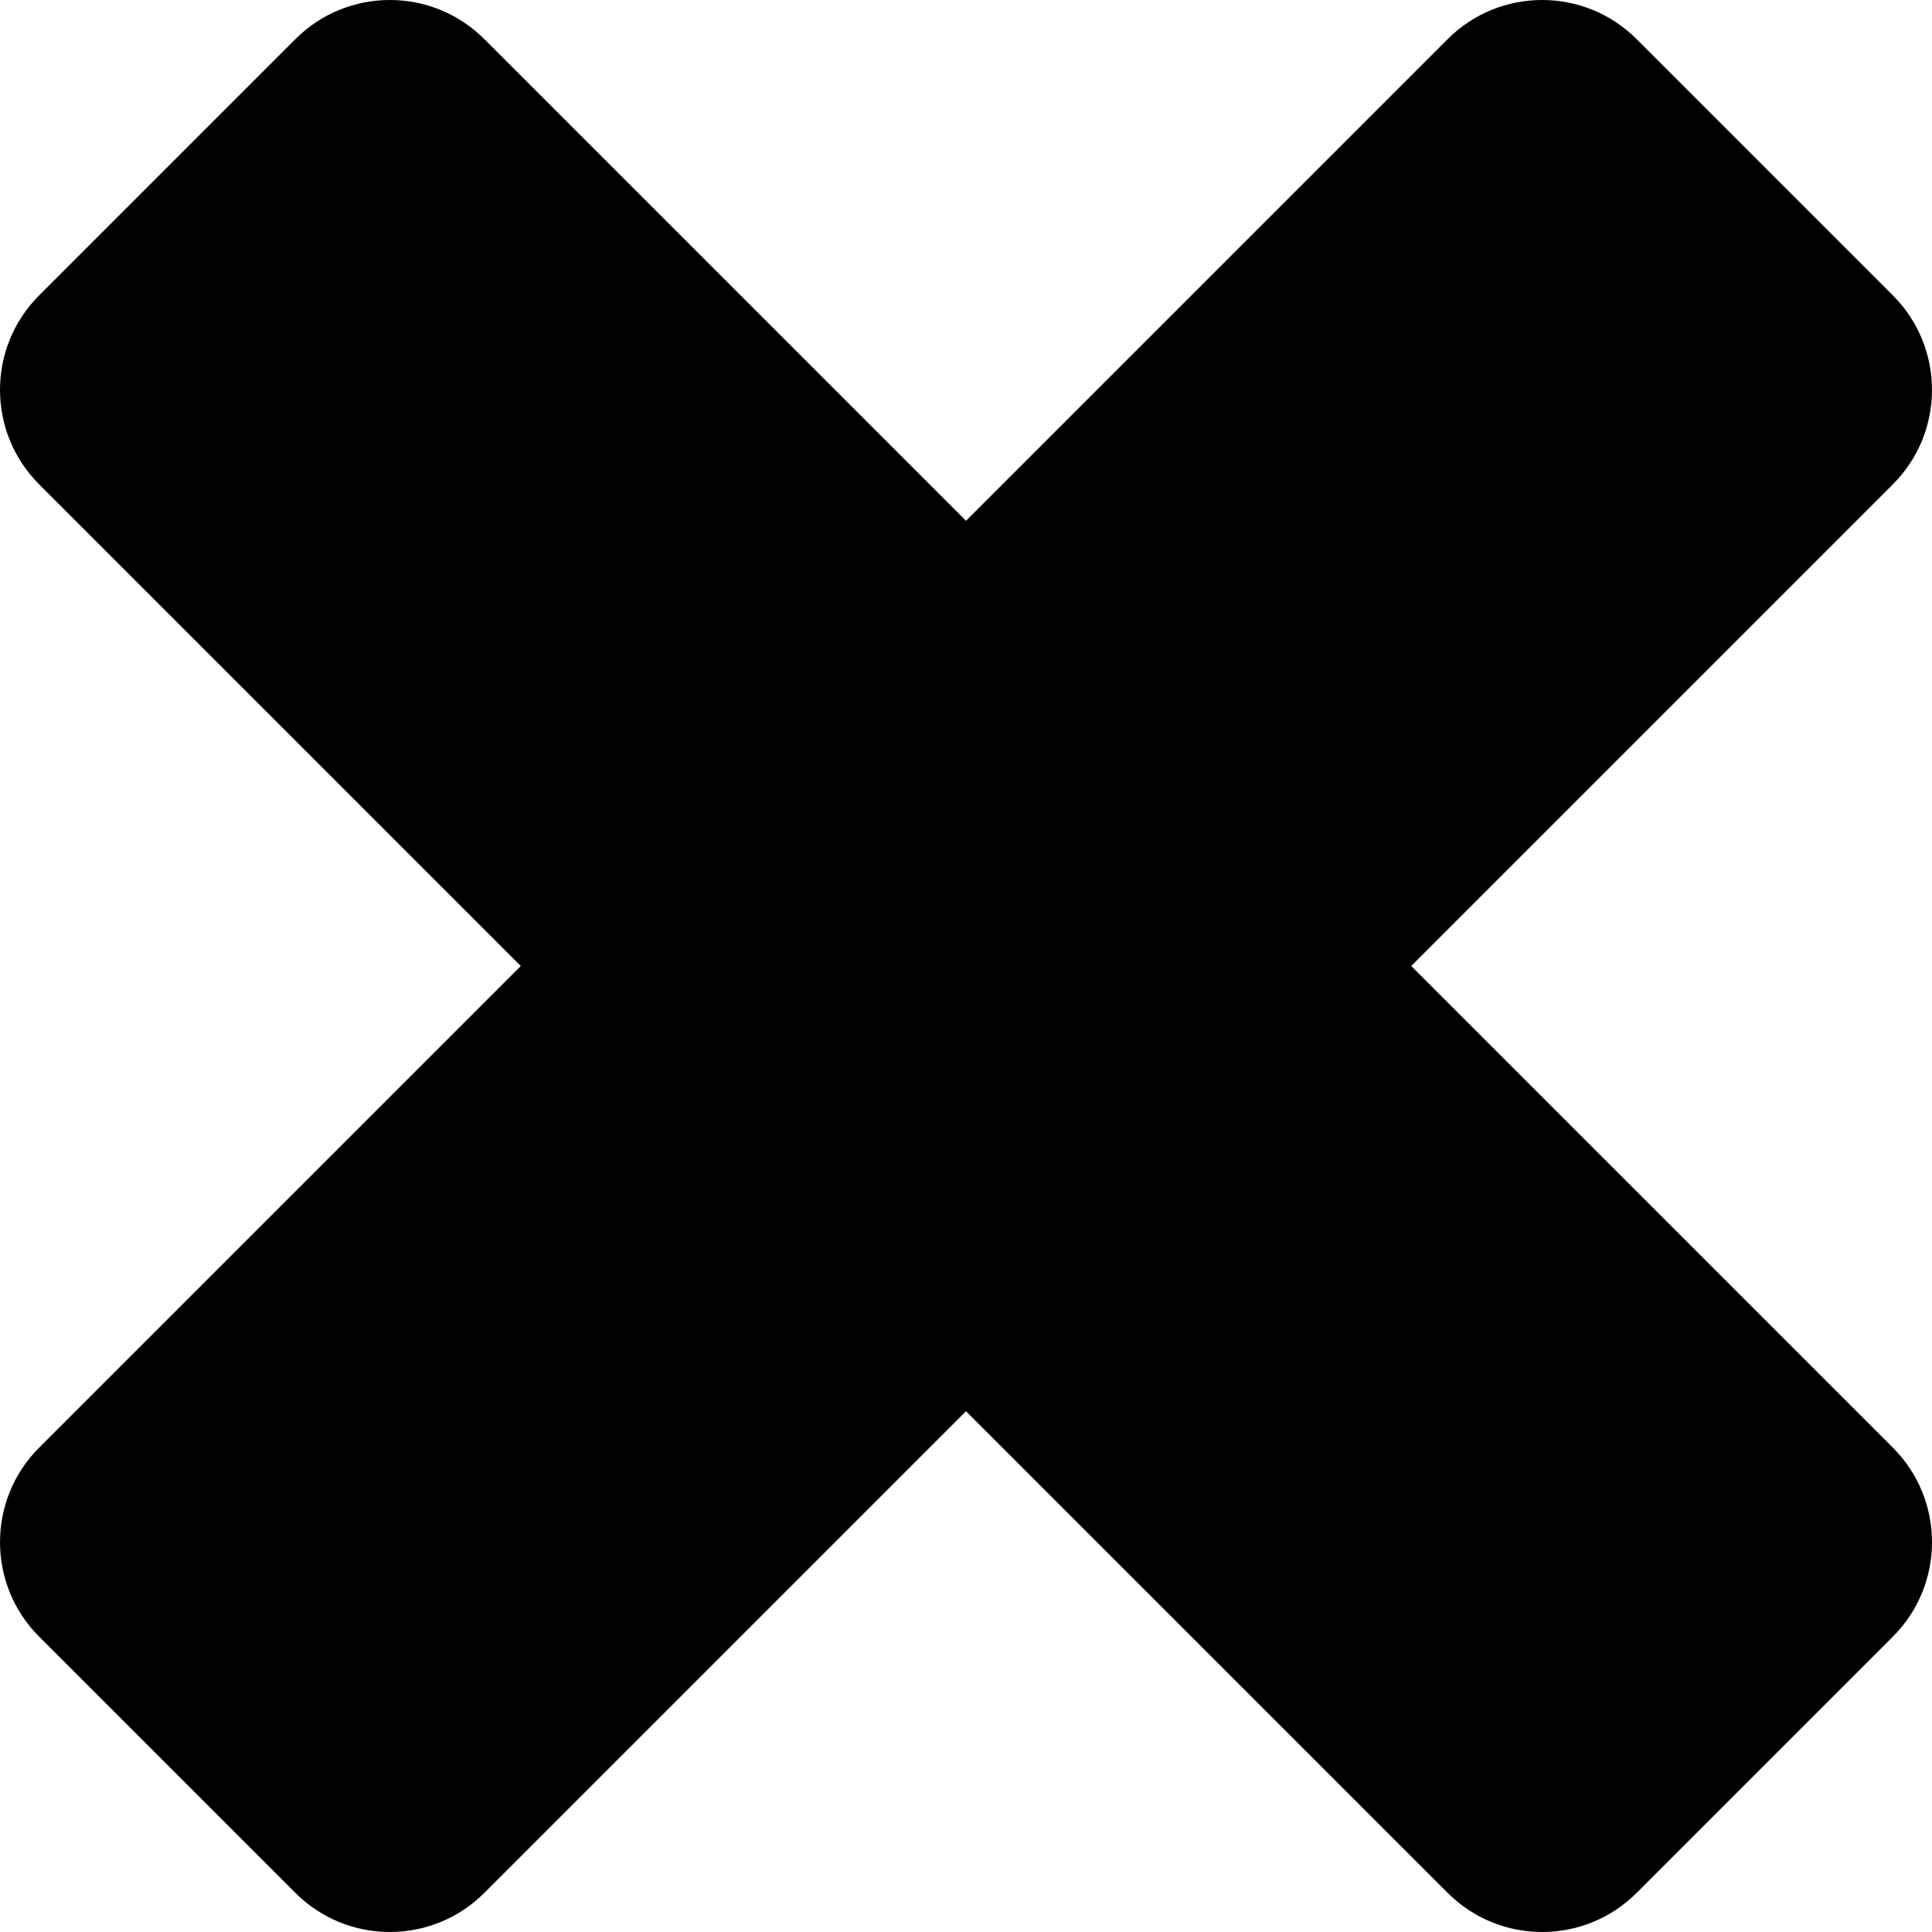 <?xml version="1.0" encoding="utf-8"?>
<!-- Generator: Adobe Illustrator 16.0.0, SVG Export Plug-In . SVG Version: 6.00 Build 0)  -->
<!DOCTYPE svg PUBLIC "-//W3C//DTD SVG 1.1//EN" "http://www.w3.org/Graphics/SVG/1.1/DTD/svg11.dtd">
<svg version="1.1" xmlns="http://www.w3.org/2000/svg" xmlns:xlink="http://www.w3.org/1999/xlink" x="0px" y="0px"
	 width="286.91px" height="286.91px" viewBox="0 0 286.91 286.91" enable-background="new 0 0 286.91 286.91" xml:space="preserve">
<path d="M209.569,143.455l71.529-71.529c7.749-7.75,7.749-20.313,0-28.062L243.046,5.811
	c-7.749-7.749-20.313-7.749-28.062,0L143.455,77.34L71.926,5.811c-7.749-7.749-20.313-7.749-28.062,0L5.812,43.864
	c-7.749,7.749-7.749,20.313,0,28.062l71.529,71.529L5.812,214.984c-7.749,7.749-7.749,20.313,0,28.062l38.053,38.053
	c7.749,7.749,20.313,7.749,28.062,0l71.529-71.529l71.529,71.529c7.749,7.749,20.313,7.749,28.062,0l38.053-38.053
	c7.749-7.749,7.749-20.313,0-28.062L209.569,143.455z"/>
</svg>

